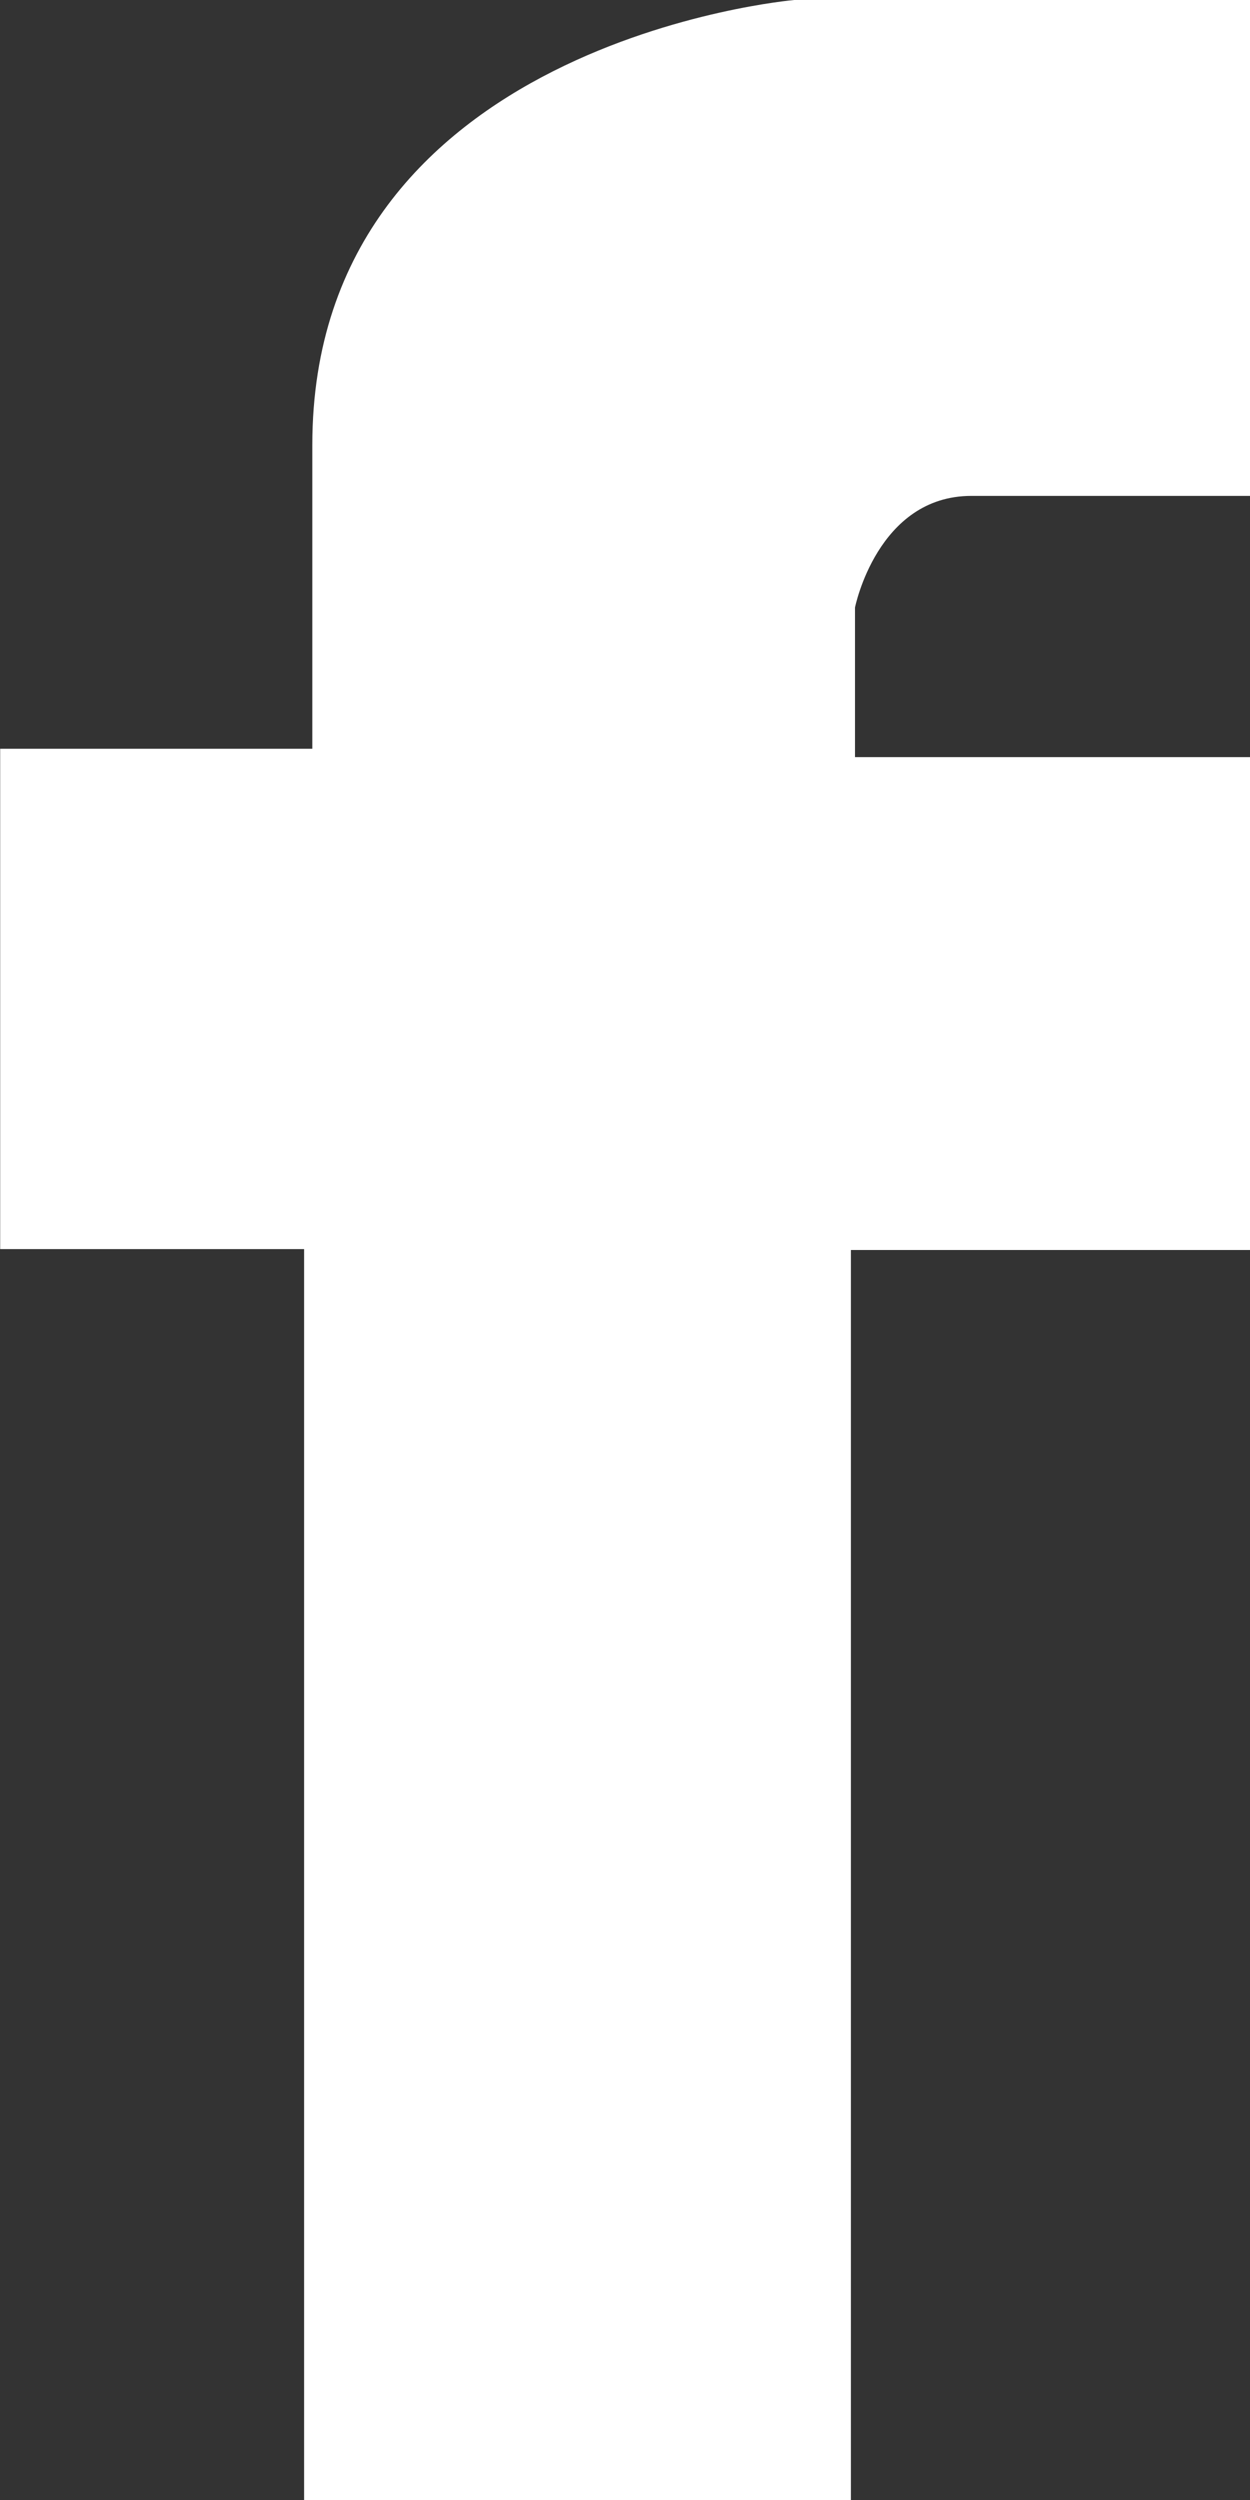 <svg width="7" height="14" viewBox="0 0 7 14" fill="none" xmlns="http://www.w3.org/2000/svg">
<rect x="0" y="0" width="7" height="14" fill="#333333" stroke="none"/>
<g clip-path="url(#clip0_2_5154)">
<path d="M7 0H4.448C4.448 0 1.749 0.232 1.749 2.492V4.193H0.001V6.995H1.703V14H4.765V7H7.001V4.24H4.788V3.402C4.788 3.402 4.913 2.777 5.44 2.777H7V0Z" fill="white"/>
</g>
<defs>
<clipPath id="clip0_2_5154">
<rect width="7" height="14" fill="white"/>
</clipPath>
</defs>
</svg>
